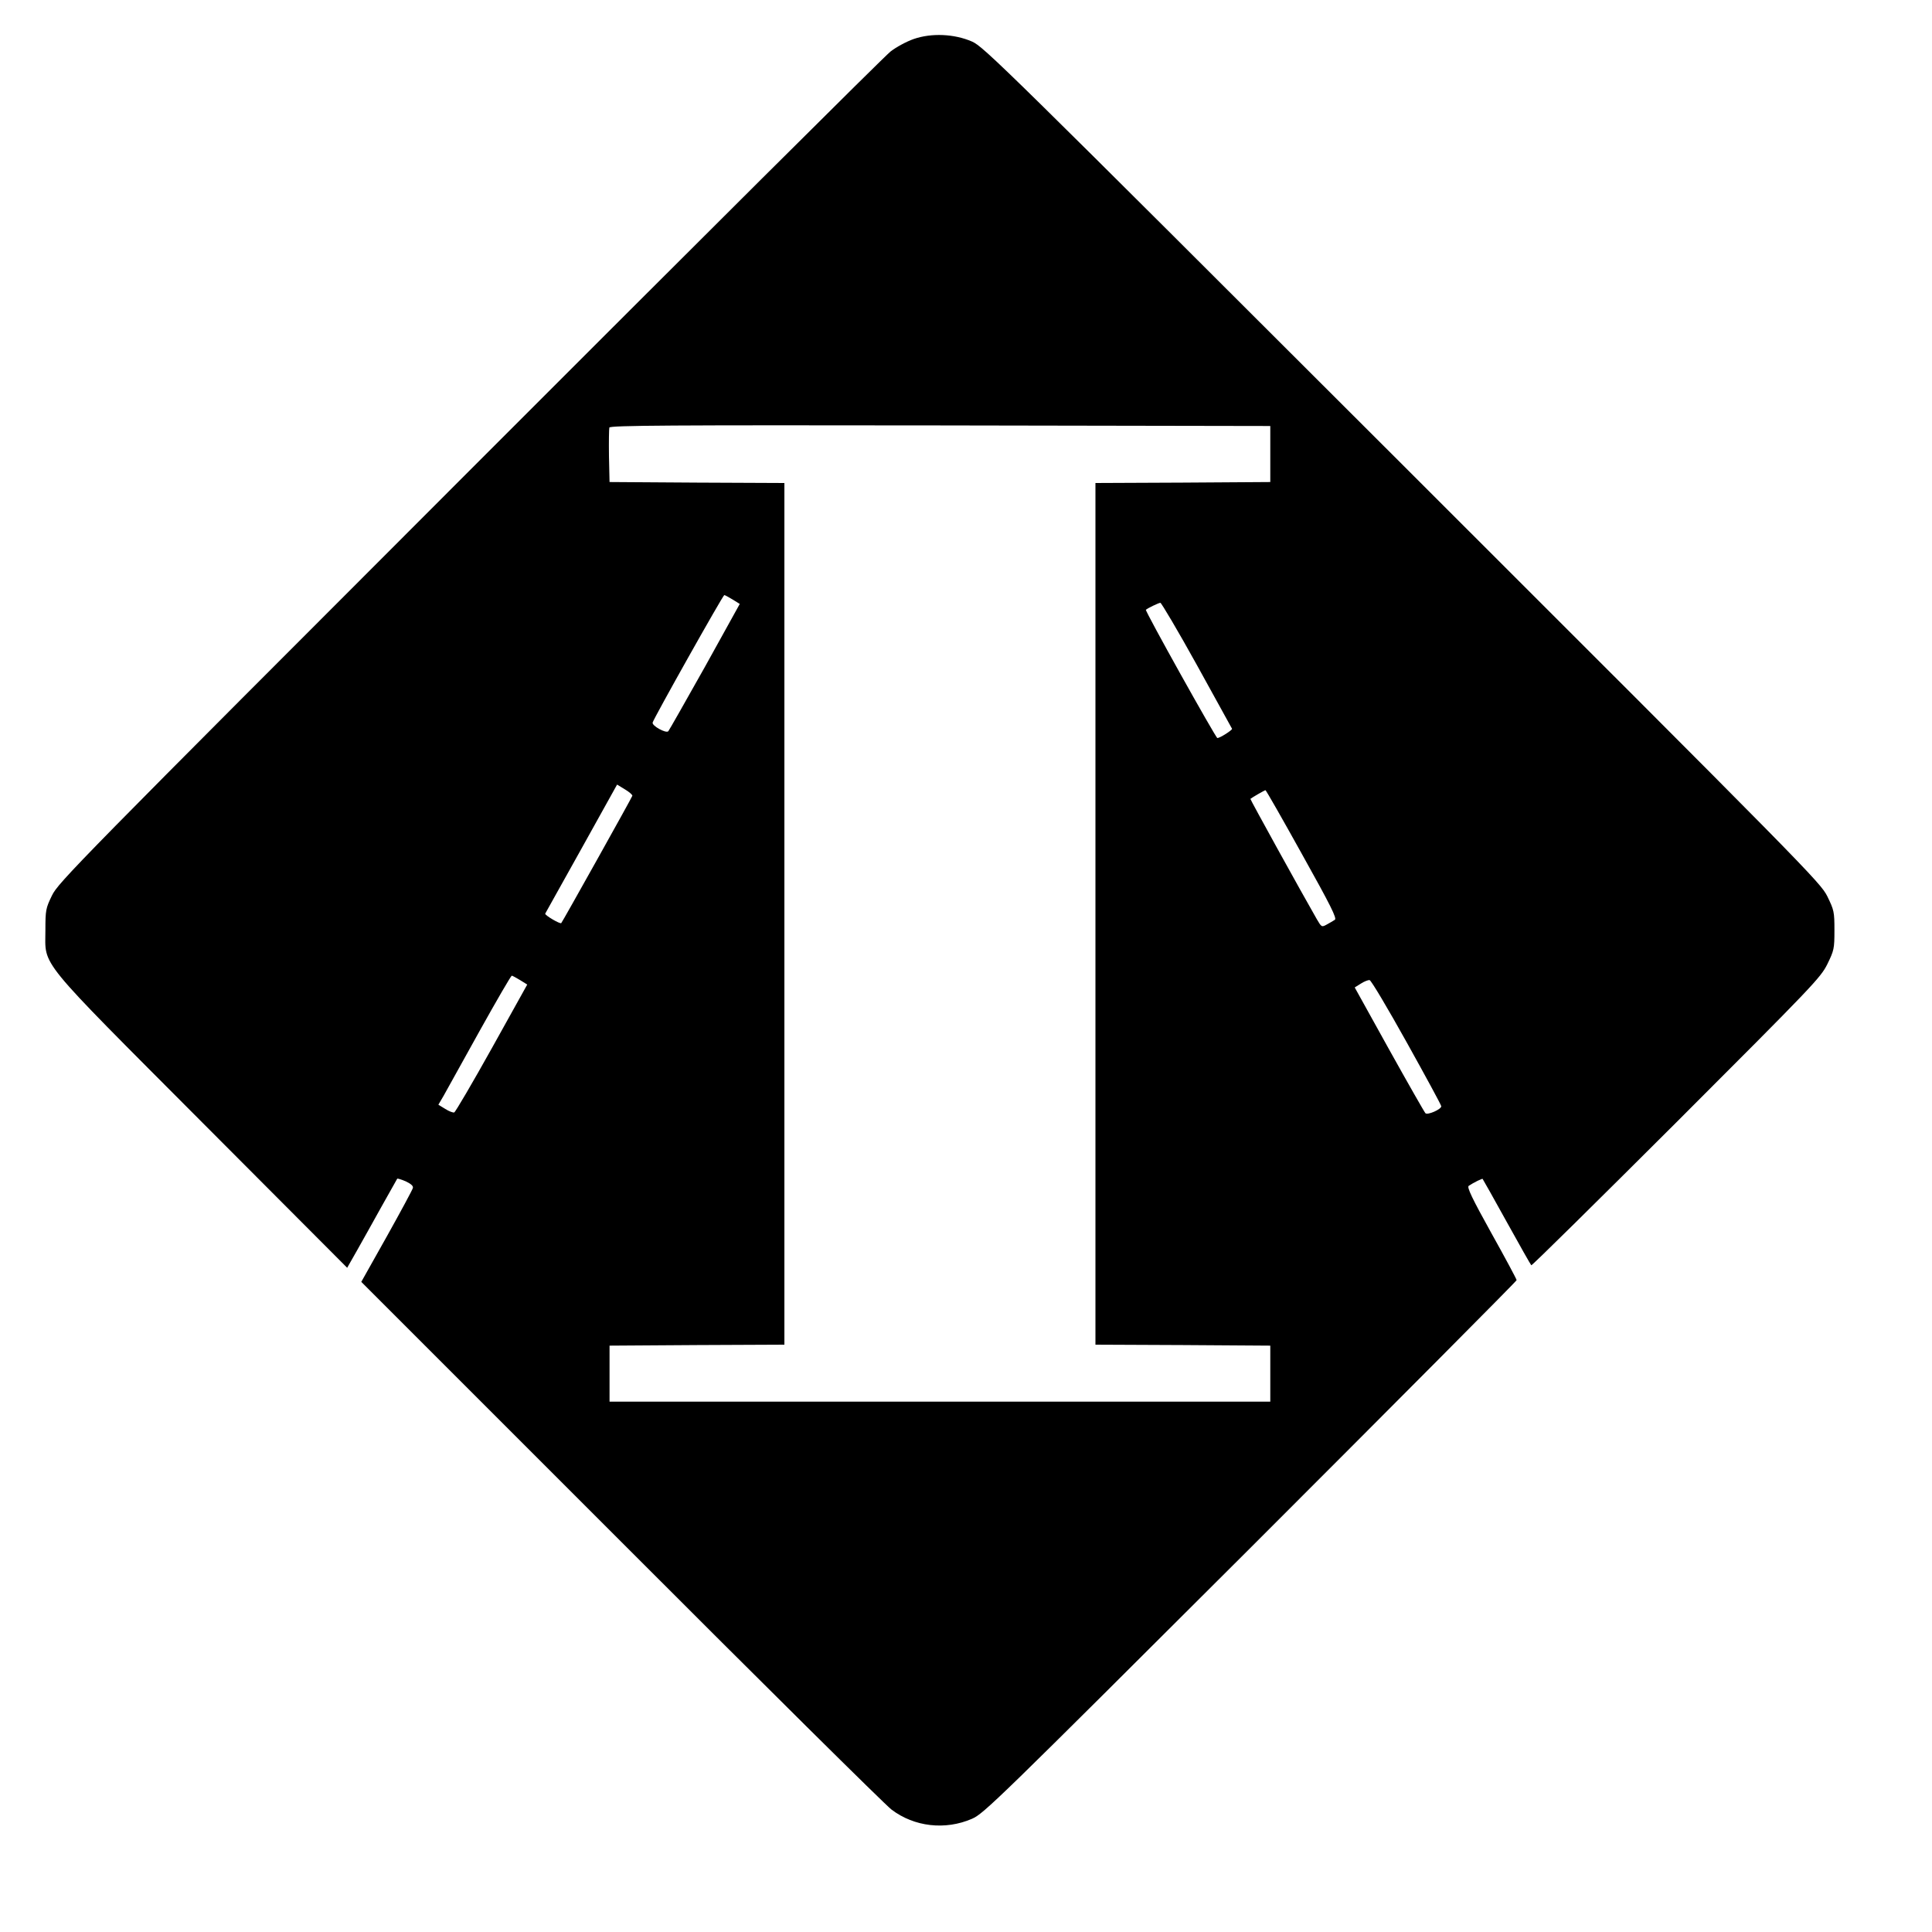 <?xml version="1.0" standalone="no"?>
<!DOCTYPE svg PUBLIC "-//W3C//DTD SVG 20010904//EN"
 "http://www.w3.org/TR/2001/REC-SVG-20010904/DTD/svg10.dtd">
<svg version="1.0" xmlns="http://www.w3.org/2000/svg"
 width="1000pt" height="1000pt" viewBox="0 0 1000 1000"
 preserveAspectRatio="xMidYMid meet">
<g transform="translate(0,1000) scale(0.1,-0.1)"
fill="#000000" stroke="none">
<path d="M4729 9798 c-37 -13 -91 -42 -120 -65 -30 -23 -1011 -1000 -2180
-2170 -2030 -2031 -2128 -2131 -2160 -2198 -32 -66 -34 -75 -34 -180 0 -192
-54 -126 815 -998 l747 -749 50 88 c28 49 85 152 128 229 43 77 80 142 81 144
2 2 22 -4 45 -14 27 -13 39 -24 36 -34 -2 -9 -63 -122 -135 -251 l-132 -235
1343 -1343 c738 -739 1368 -1363 1401 -1388 118 -90 279 -108 417 -48 61 26
134 98 1442 1403 757 757 1377 1380 1377 1385 0 5 -59 115 -131 244 -100 180
-127 237 -117 244 25 17 70 39 72 36 2 -2 58 -102 125 -223 67 -121 124 -222
127 -224 3 -3 340 330 750 739 708 708 747 749 782 819 35 72 37 80 37 176 0
96 -2 104 -37 176 -36 72 -105 142 -2200 2235 -2072 2070 -2166 2162 -2227
2189 -92 40 -210 45 -302 13z m1846 -2148 l0 -145 -452 -3 -453 -2 0 -2230 0
-2230 453 -2 452 -3 0 -145 0 -145 -1710 0 -1710 0 0 145 0 145 453 3 452 2 0
2230 0 2230 -452 2 -453 3 -3 134 c-1 74 0 141 2 148 4 11 317 13 1713 11
l1708 -3 0 -145z m-2783 -753 l37 -23 -180 -325 c-100 -178 -185 -328 -190
-334 -12 -12 -85 28 -81 45 5 21 364 660 371 660 3 0 23 -11 43 -23z m2403
-339 c98 -178 180 -326 182 -330 3 -6 -62 -48 -76 -48 -8 0 -376 659 -370 664
11 9 65 35 75 36 5 0 91 -145 189 -322z m-2922 -677 c-2 -9 -362 -653 -368
-659 -6 -6 -86 41 -83 49 2 3 86 155 188 337 l184 331 41 -25 c22 -13 39 -28
38 -33z m3466 -302 c149 -267 182 -333 170 -340 -8 -5 -26 -16 -41 -24 -27
-15 -28 -14 -52 27 -81 141 -346 621 -344 623 8 7 74 45 78 45 3 0 88 -149
189 -331z m-4047 -652 l37 -23 -183 -329 c-101 -181 -189 -331 -195 -333 -6
-2 -27 6 -46 18 l-36 22 27 46 c14 26 98 176 186 335 88 158 163 287 167 287
3 0 23 -11 43 -23z m4589 -322 c98 -176 179 -325 179 -331 0 -16 -71 -47 -82
-36 -5 5 -90 154 -188 330 l-178 321 32 20 c17 11 37 19 45 18 8 -1 94 -146
192 -322z"/>
</g>
</svg>
